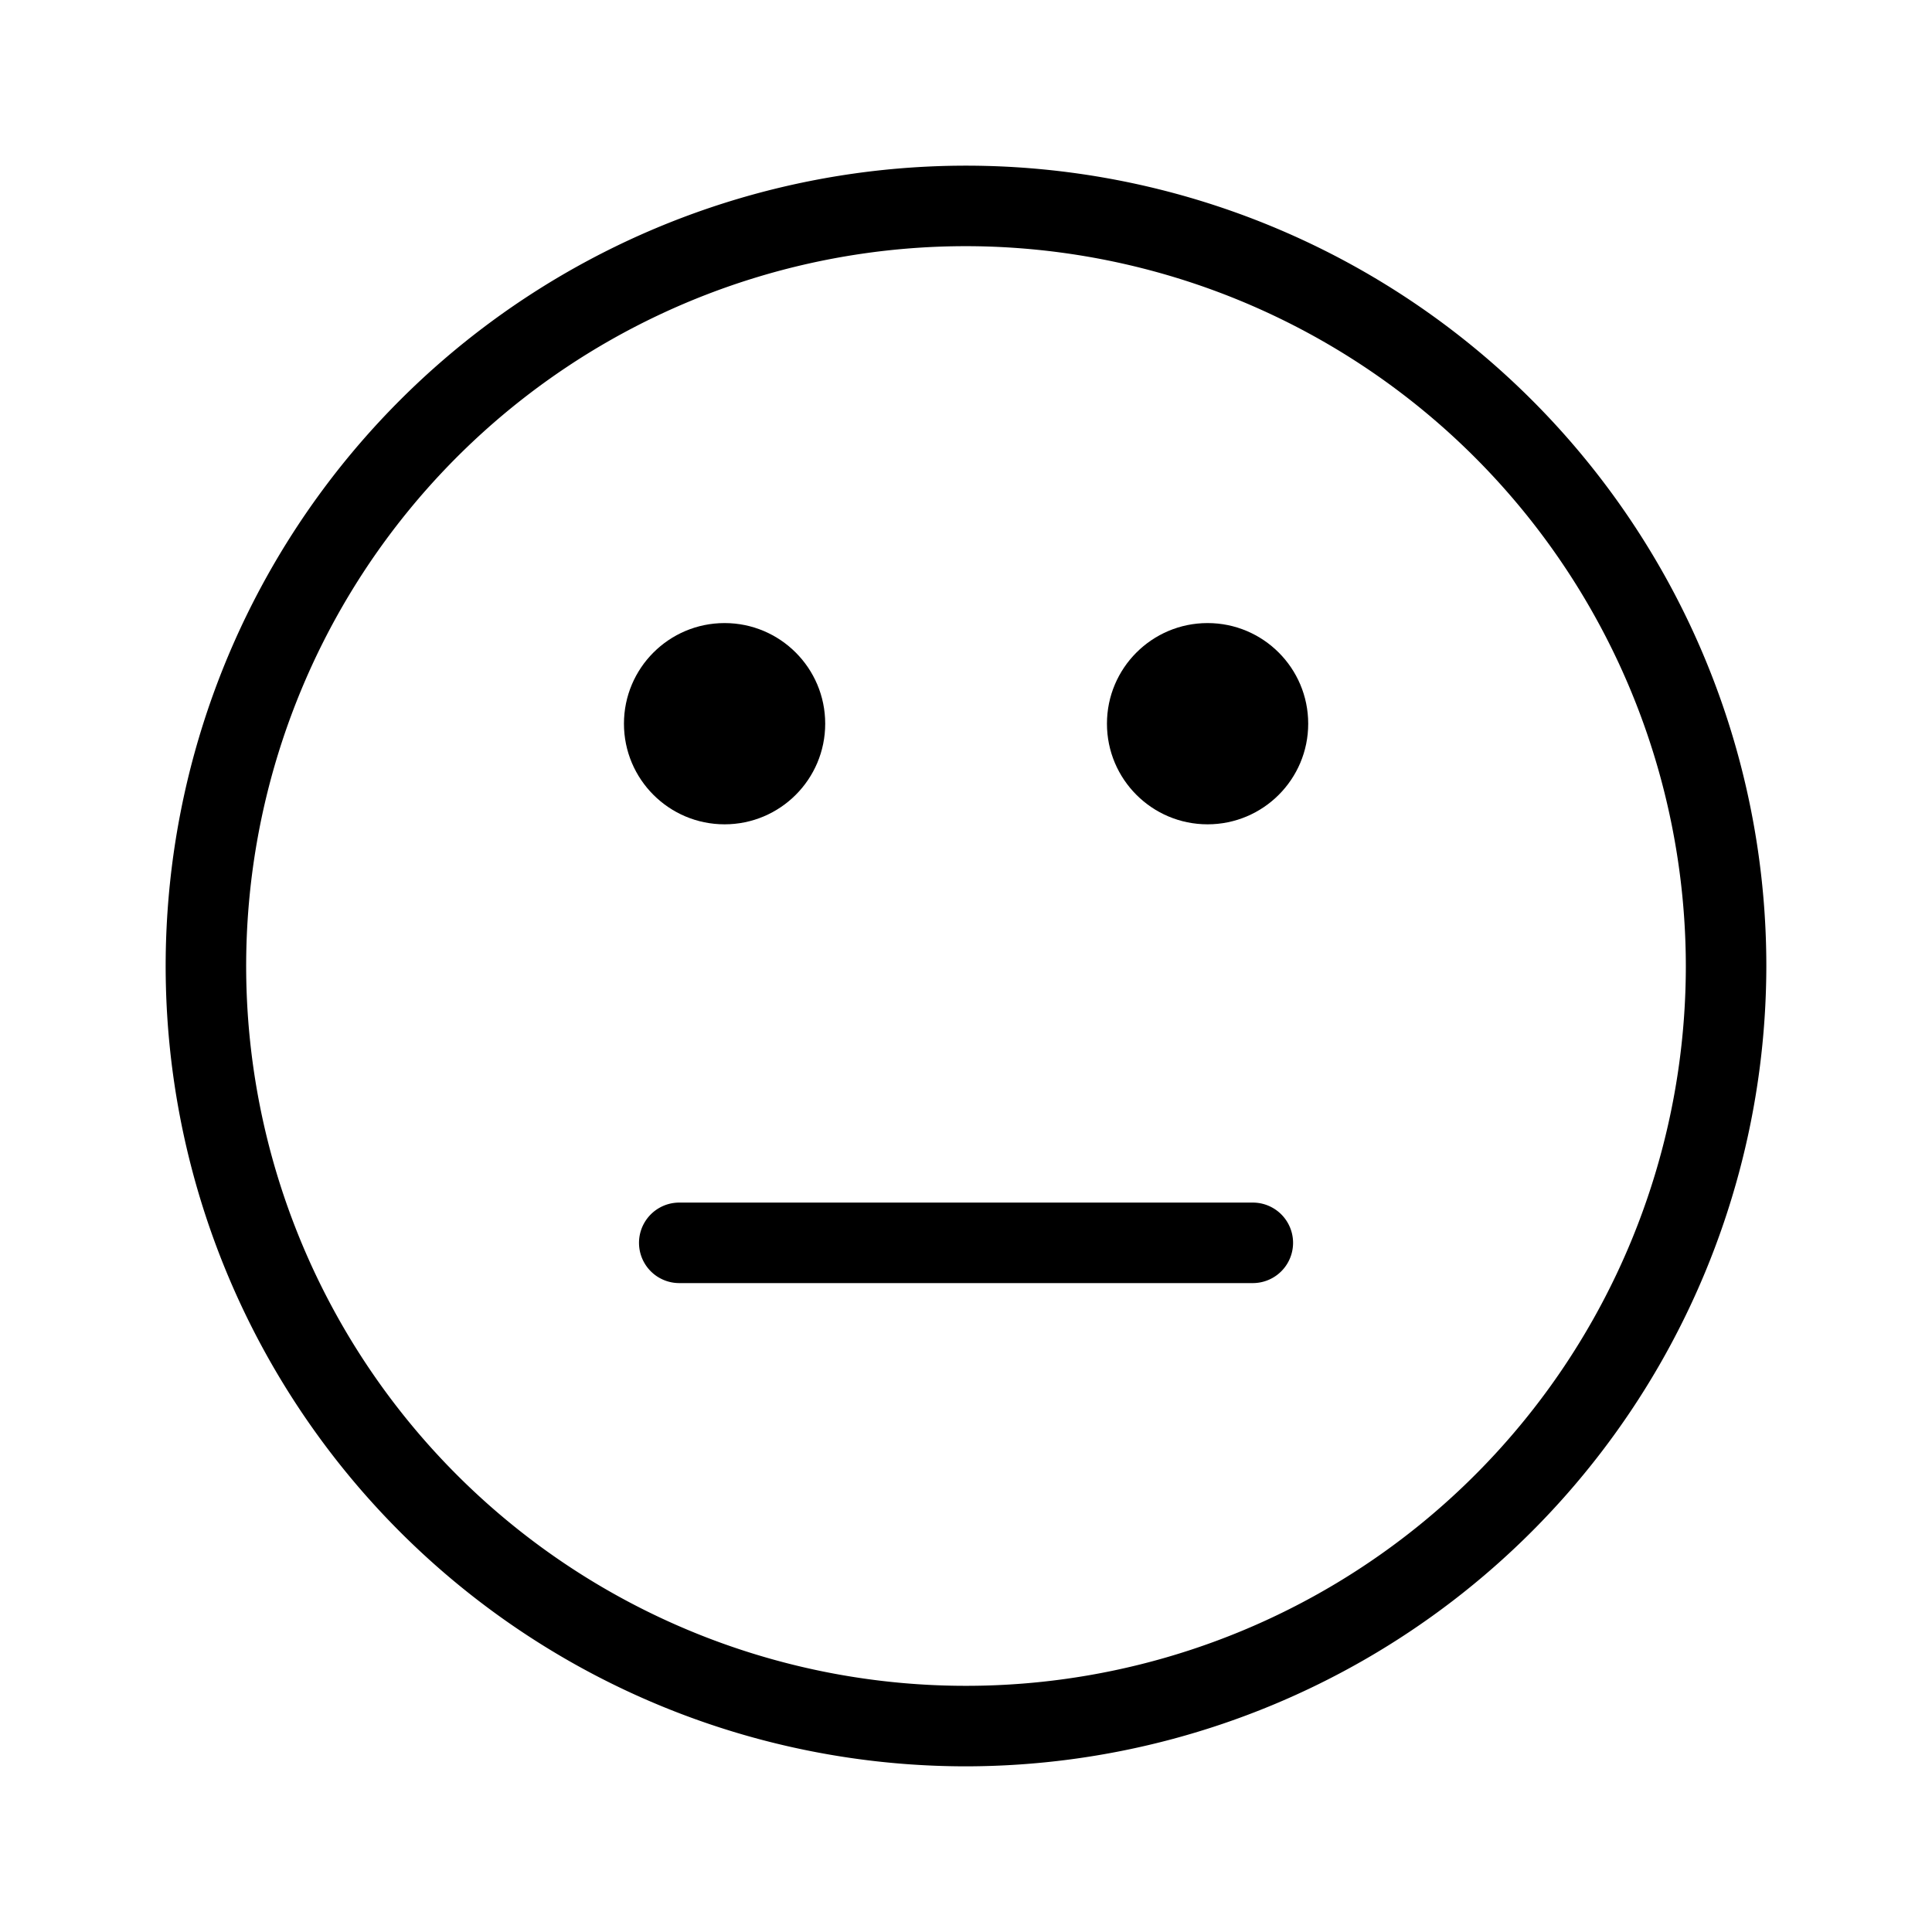 <?xml version="1.0" encoding="utf-8"?>
<!-- Uploaded to: SVG Repo, www.svgrepo.com, Generator: SVG Repo Mixer Tools -->
<svg fill="#000000" width="800px" height="800px" viewBox="0 0 24 24" xmlns="http://www.w3.org/2000/svg">
  
  <g id="Face_Meh" data-name="Face Meh">
    <g>
      <path  d="M12,21.942A9.942,9.942,0,1,1,21.942,12,9.953,9.953,0,0,1,12,21.942ZM12,3.058A8.942,8.942,0,1,0,20.942,12,8.952,8.952,0,0,0,12,3.058Z"/>
      <circle  cx="9.001" cy="8.99" r="1.25"/>
      <circle  cx="15.001" cy="8.99" r="1.25"/>
      <path  d="M8.438,15.939h7.125a.5.5,0,0,0,0-1H8.438a.5.5,0,0,0,0,1Z"/>
    </g>
  </g>
</svg>